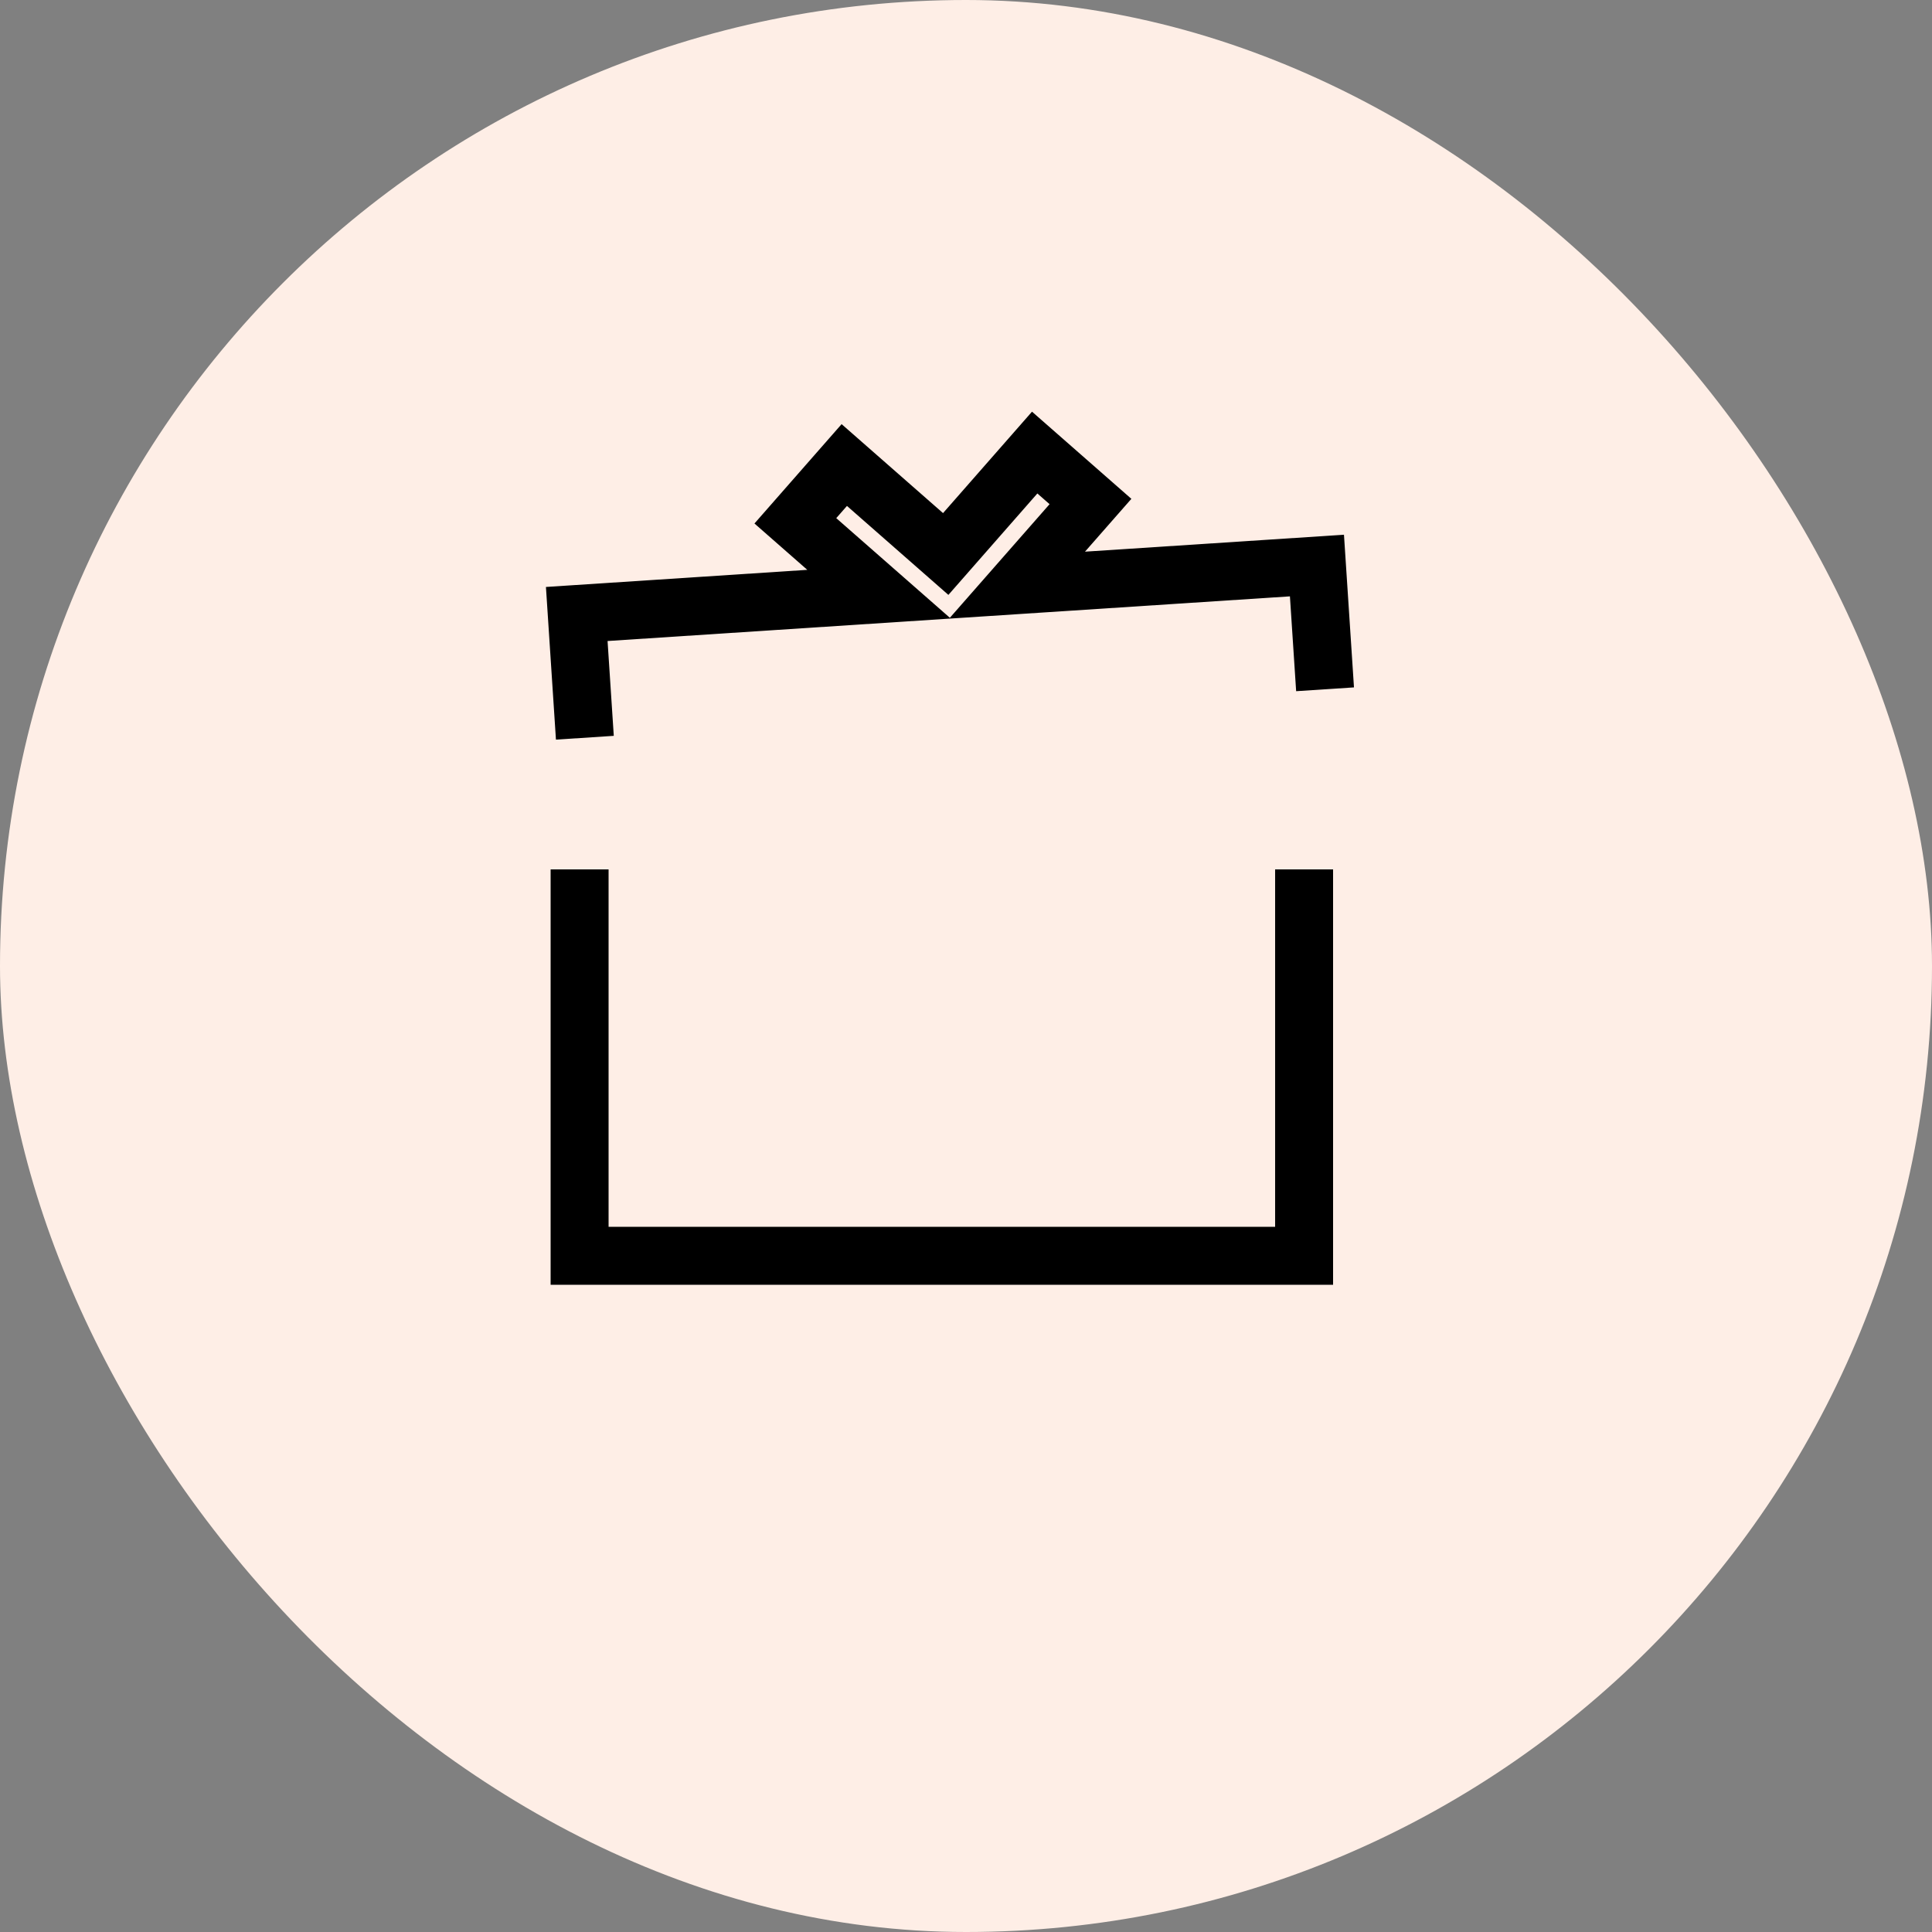 <svg width="40" height="40" viewBox="0 0 40 40" fill="none" xmlns="http://www.w3.org/2000/svg">
<rect x="0" y="0" width="40" height="40" fill="#808080" stroke="none"/>
<rect width="40" height="40" rx="20" fill="#FEEEE6"/>
<path d="M12 18V26H27V18" stroke="black" stroke-width="1.2"/>
<path d="M12.109 15.274L11.941 12.712L18.199 12.302L16.467 10.783L17.48 9.628L19.58 11.47L21.422 9.37L22.577 10.383L21.057 12.115L27.266 11.709L27.434 14.271" stroke="black" stroke-width="1.2"/>
</svg>
